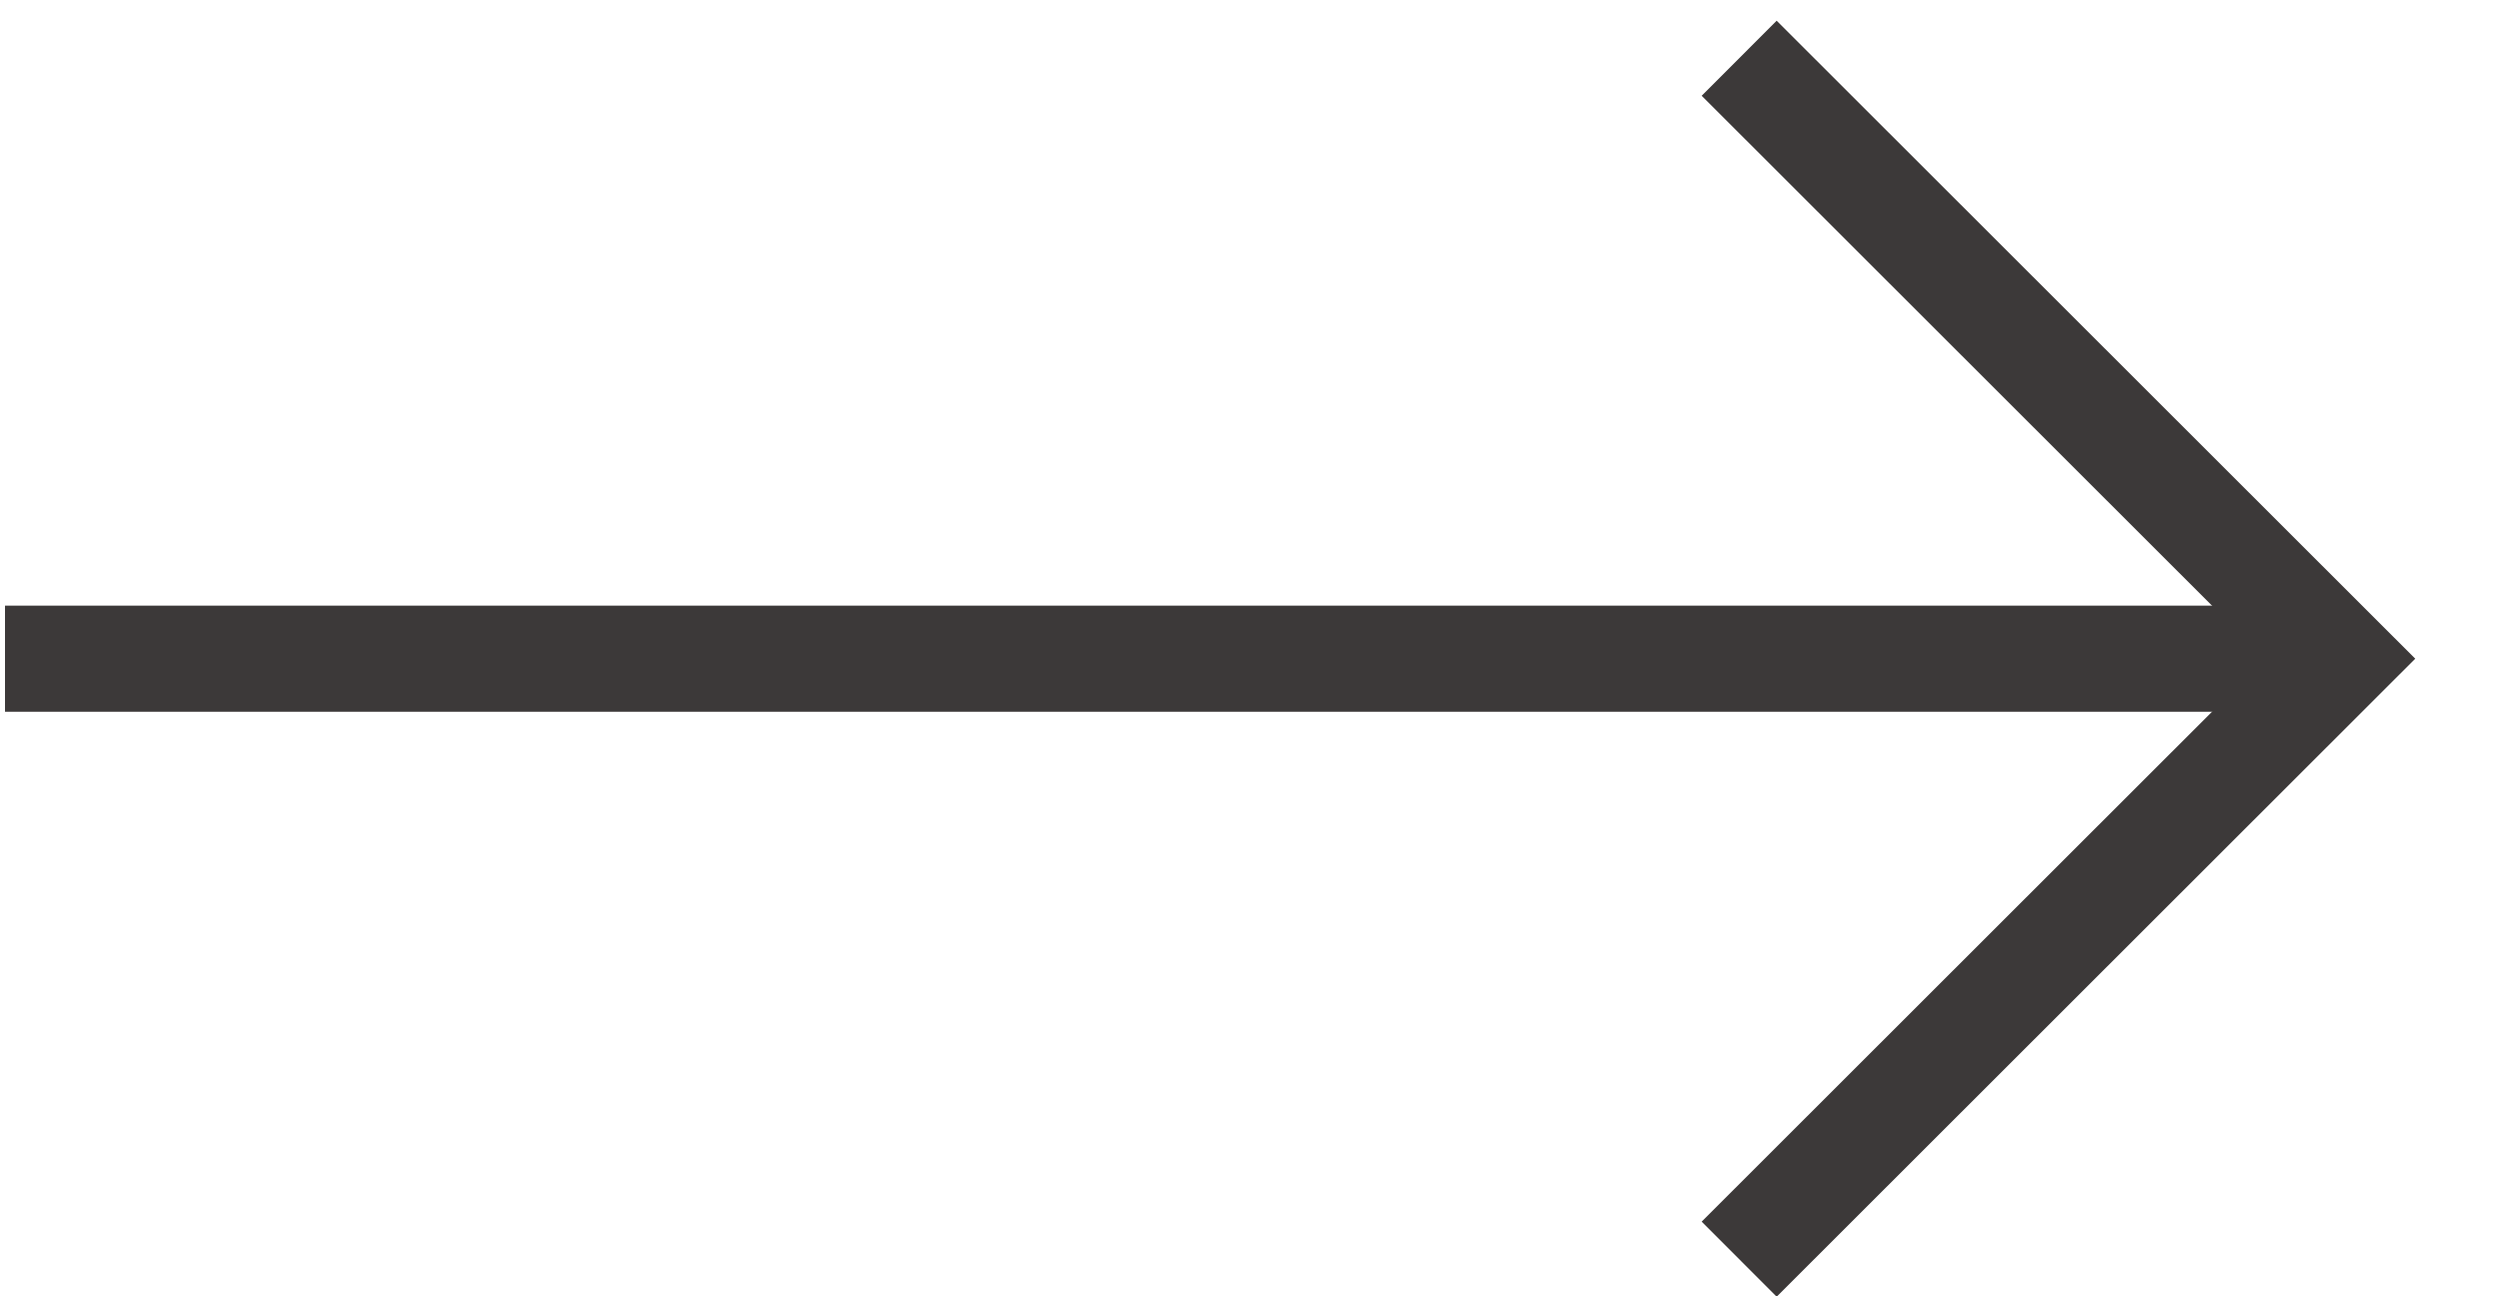 <svg width="27" height="14" viewBox="0 0 27 14" fill="none" xmlns="http://www.w3.org/2000/svg">
<path d="M0.054 7.114L25.294 7.114" stroke="#3C3939" stroke-width="1.146"/>
<path d="M18.783 0.629L25.274 7.114L18.783 13.599" stroke="#3C3939" stroke-width="1.146"/>
</svg>
